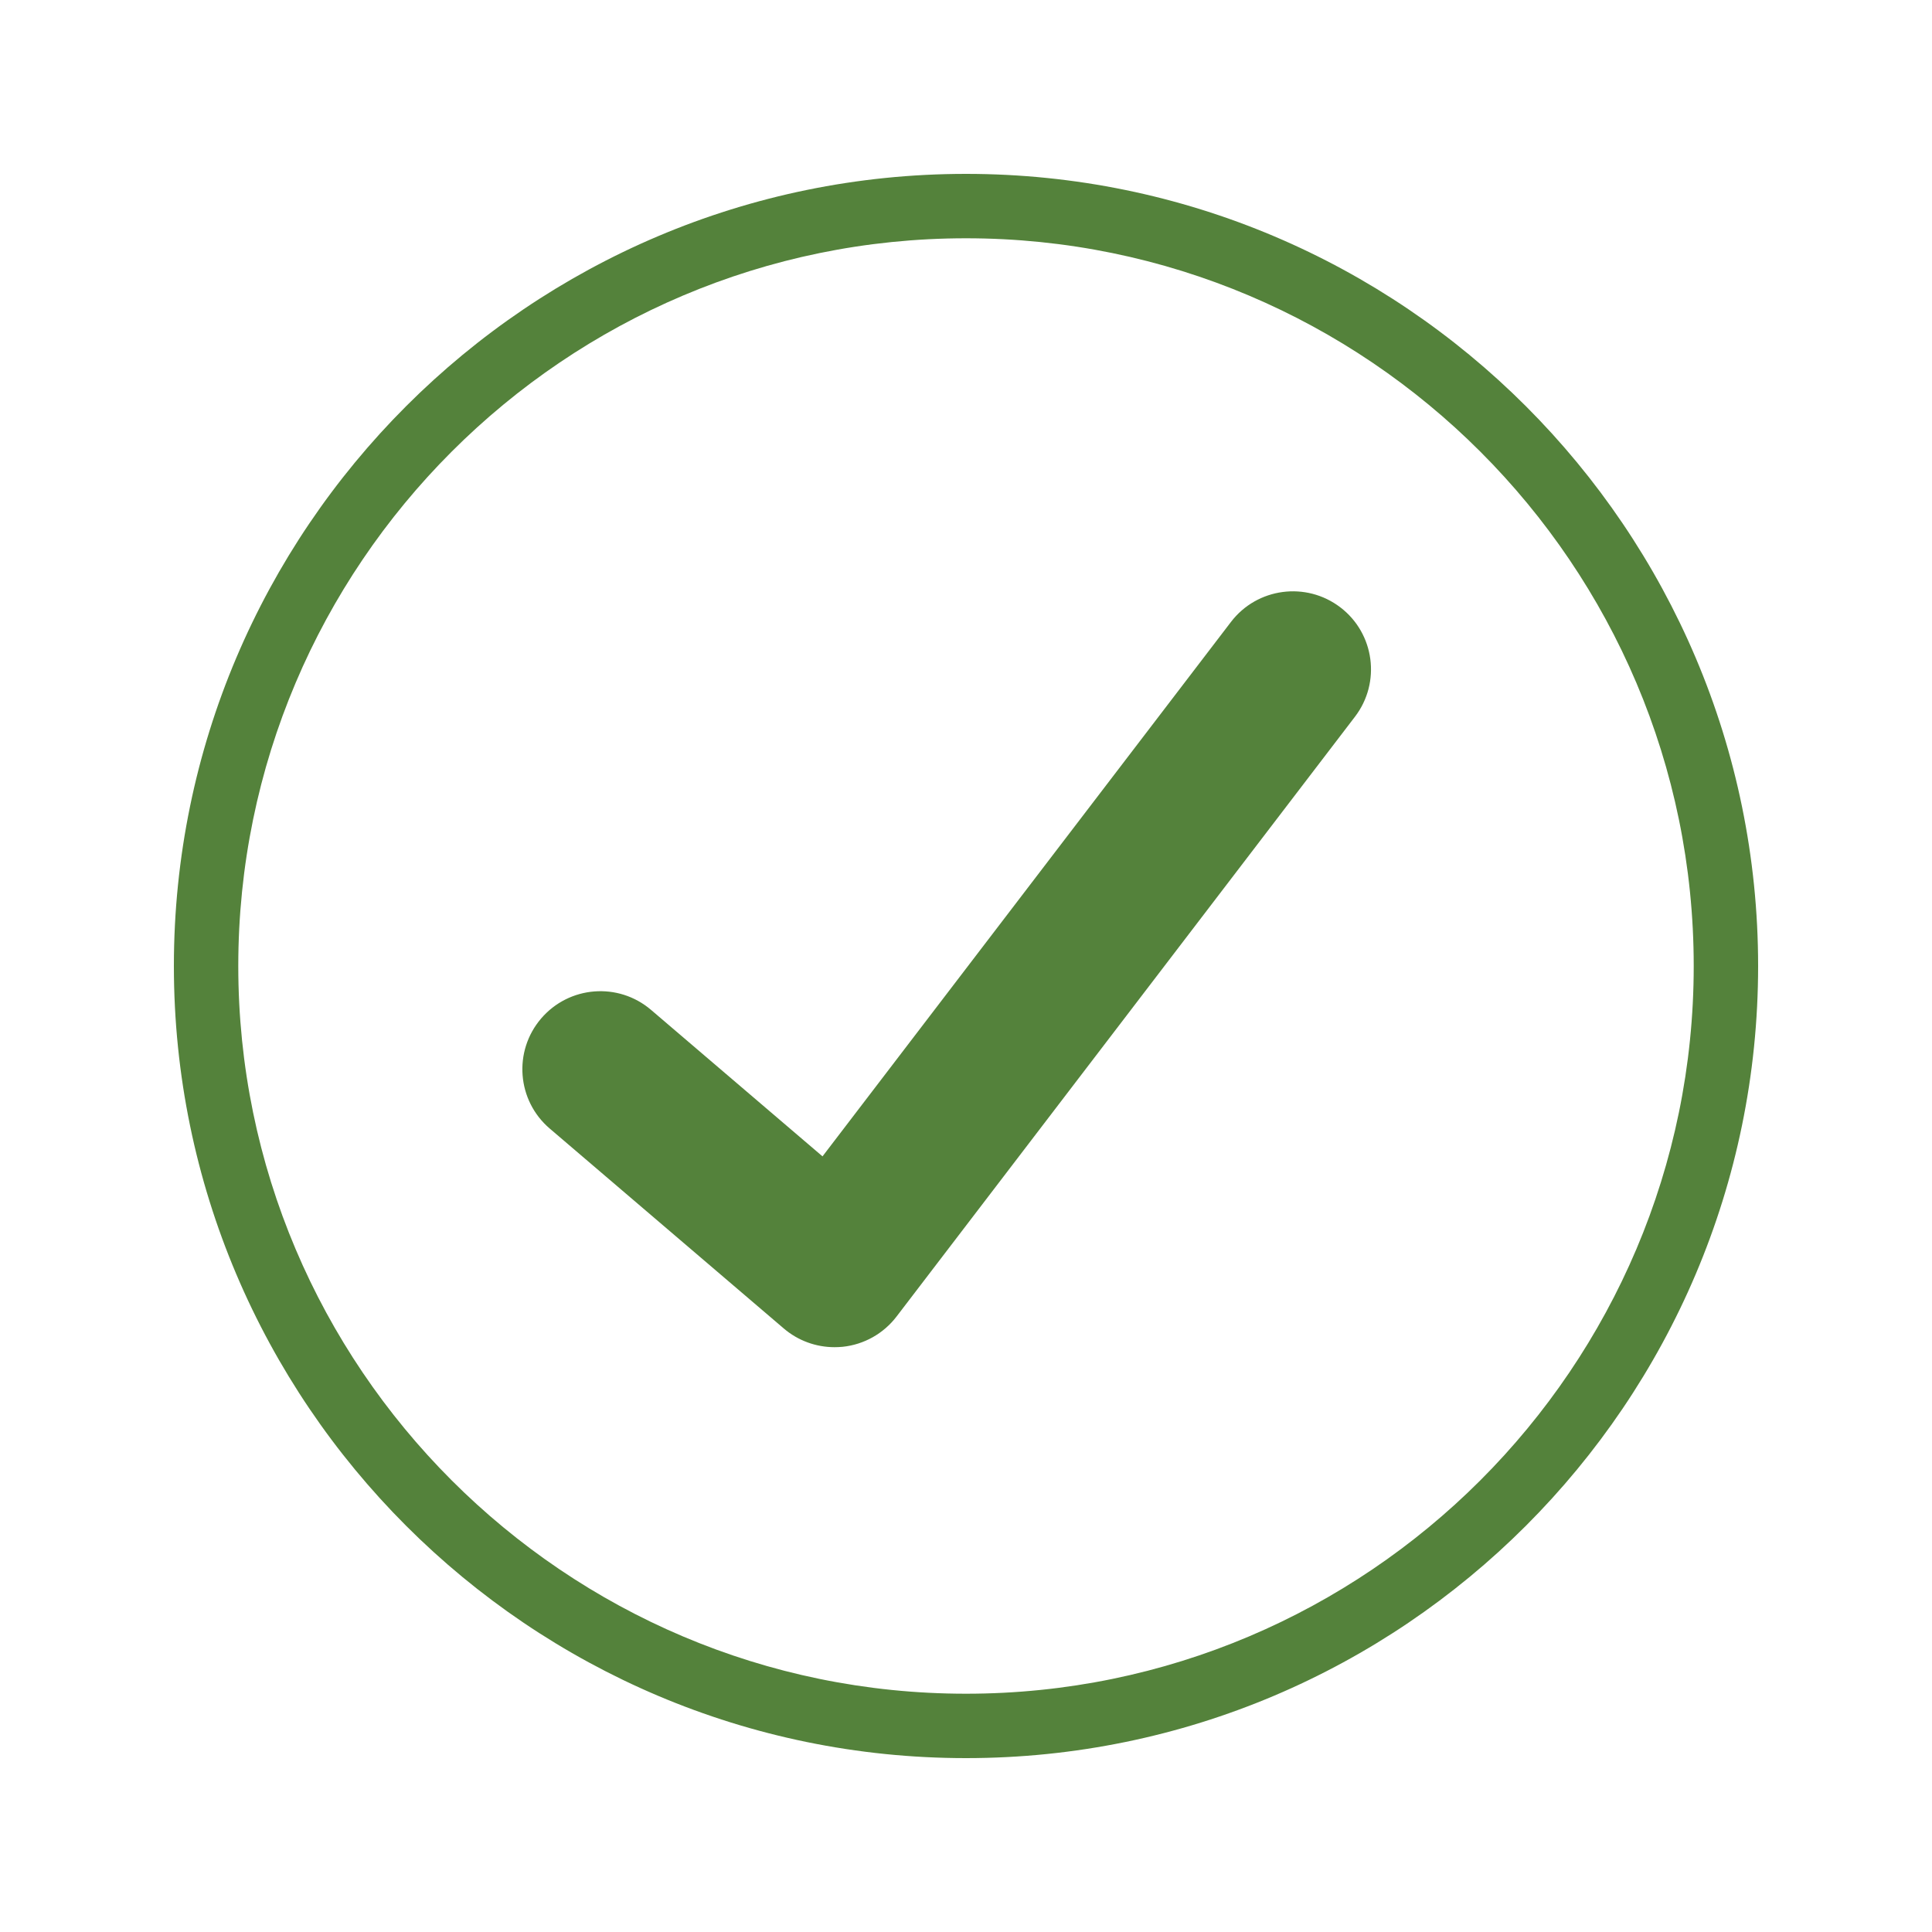 <?xml version="1.0" encoding="utf-8"?>
<!-- Generator: Adobe Illustrator 23.0.3, SVG Export Plug-In . SVG Version: 6.00 Build 0)  -->
<svg version="1.1" id="Layer_1" xmlns="http://www.w3.org/2000/svg" xmlns:xlink="http://www.w3.org/1999/xlink" x="0px" y="0px"
	 viewBox="0 0 300 300" style="enable-background:new 0 0 300 300;" xml:space="preserve">
<style type="text/css">
	.st0{fill:#54823B;}
</style>
<g>
	<path class="st0" d="M150,273c-67.82,0-123-55.18-123-123S82.18,27,150,27s123,55.18,123,123S217.82,273,150,273z M150,37
		C87.69,37,37,87.69,37,150s50.69,113,113,113s113-50.69,113-113S212.31,37,150,37z"/>
</g>
<g>
	<path class="st0" d="M129.58,209.19c-2.87,0-5.67-1.02-7.87-2.9l-36.35-31.05c-5.09-4.35-5.69-11.99-1.34-17.08
		c4.35-5.09,12-5.69,17.08-1.34l26.62,22.74l63.42-82.98c4.06-5.32,11.67-6.33,16.99-2.27c5.32,4.06,6.33,11.67,2.27,16.98
		l-71.19,93.15c-2.02,2.64-5.04,4.34-8.35,4.69C130.43,209.17,130.01,209.19,129.58,209.19z"/>
</g>
</svg>
